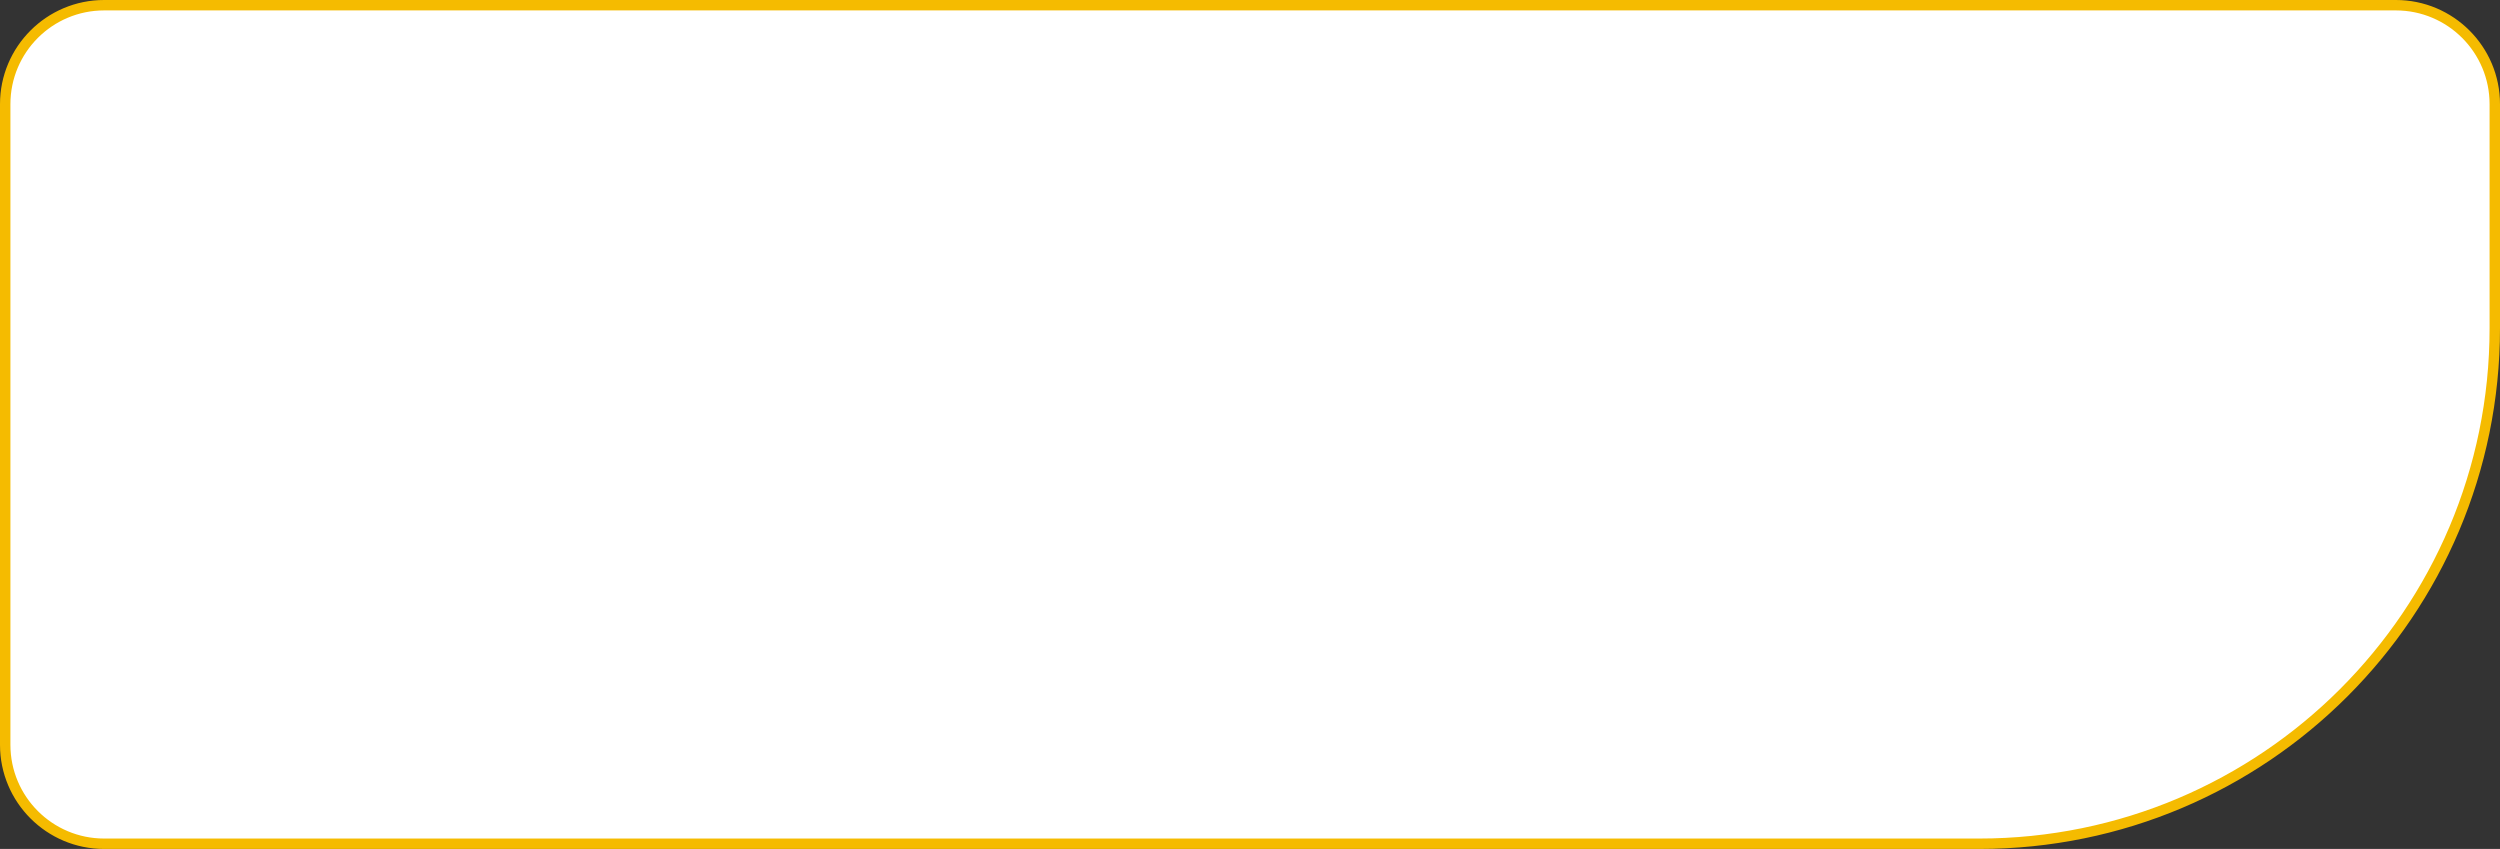 <?xml version="1.0" encoding="UTF-8"?> <svg xmlns="http://www.w3.org/2000/svg" width="480" height="163" viewBox="0 0 480 163" fill="none"><rect x="0" y="0" width="480" height="163" fill="#333333" stroke="none"/><path d="M20 1H460C470.493 1 479 9.507 479 20V63C479 117.676 434.676 162 380 162H20C9.507 162 1 153.493 1 143V20C1 9.507 9.507 1 20 1Z" fill="white"></path><path d="M20 1H460C470.493 1 479 9.507 479 20V63C479 117.676 434.676 162 380 162H20C9.507 162 1 153.493 1 143V20C1 9.507 9.507 1 20 1Z" stroke="#F5BB00" stroke-width="2"></path><path d="M34.437 40H33.268V31.031H30.123V30.006H37.567V31.031H34.437V40ZM41.71 32.385C42.603 32.385 43.266 32.585 43.699 32.986C44.132 33.387 44.349 34.028 44.349 34.907V40H43.522L43.303 38.893H43.248C43.038 39.166 42.82 39.396 42.592 39.583C42.364 39.765 42.1 39.904 41.799 40C41.503 40.091 41.138 40.137 40.705 40.137C40.249 40.137 39.844 40.057 39.488 39.898C39.137 39.738 38.859 39.496 38.654 39.173C38.454 38.849 38.353 38.439 38.353 37.942C38.353 37.195 38.65 36.621 39.242 36.22C39.835 35.819 40.737 35.6 41.949 35.563L43.241 35.509V35.051C43.241 34.404 43.102 33.95 42.824 33.69C42.546 33.431 42.154 33.301 41.648 33.301C41.257 33.301 40.883 33.358 40.527 33.472C40.172 33.586 39.835 33.72 39.516 33.875L39.167 33.014C39.504 32.84 39.892 32.692 40.329 32.569C40.767 32.446 41.227 32.385 41.71 32.385ZM43.227 36.309L42.086 36.356C41.152 36.393 40.493 36.546 40.11 36.815C39.727 37.083 39.536 37.464 39.536 37.956C39.536 38.384 39.666 38.701 39.926 38.906C40.185 39.111 40.53 39.214 40.958 39.214C41.623 39.214 42.168 39.029 42.592 38.66C43.016 38.291 43.227 37.737 43.227 36.999V36.309ZM51.055 32.508H52.306L49.072 36.124L52.565 40H51.232L47.828 36.199V40H46.687V32.508H47.828V36.145L51.055 32.508ZM54.999 32.508V37.218C54.999 37.309 54.997 37.427 54.992 37.573C54.988 37.715 54.981 37.867 54.972 38.031C54.963 38.191 54.953 38.346 54.944 38.496C54.94 38.642 54.933 38.763 54.924 38.858L59.012 32.508H60.406V40H59.347V35.406C59.347 35.26 59.349 35.074 59.353 34.846C59.358 34.618 59.365 34.395 59.374 34.176C59.383 33.953 59.39 33.779 59.395 33.656L55.32 40H53.919V32.508H54.999ZM65.704 32.371C66.342 32.371 66.889 32.512 67.345 32.795C67.8 33.078 68.149 33.474 68.391 33.984C68.632 34.49 68.753 35.083 68.753 35.762V36.466H63.578C63.592 37.345 63.81 38.015 64.234 38.476C64.658 38.936 65.255 39.166 66.025 39.166C66.499 39.166 66.919 39.123 67.283 39.036C67.648 38.95 68.026 38.822 68.418 38.653V39.651C68.04 39.82 67.664 39.943 67.29 40.02C66.921 40.098 66.483 40.137 65.978 40.137C65.257 40.137 64.629 39.991 64.091 39.699C63.558 39.403 63.143 38.97 62.847 38.4C62.55 37.831 62.402 37.133 62.402 36.309C62.402 35.502 62.537 34.805 62.806 34.217C63.079 33.624 63.462 33.169 63.954 32.85C64.451 32.531 65.034 32.371 65.704 32.371ZM65.69 33.301C65.084 33.301 64.601 33.499 64.241 33.895C63.881 34.292 63.667 34.846 63.599 35.557H67.564C67.559 35.11 67.488 34.718 67.352 34.381C67.219 34.039 67.017 33.775 66.743 33.588C66.47 33.397 66.119 33.301 65.69 33.301ZM75.309 32.508V35.201C75.309 35.671 75.436 36.017 75.691 36.24C75.951 36.464 76.327 36.575 76.819 36.575C77.293 36.575 77.724 36.502 78.111 36.356C78.499 36.211 78.891 36.012 79.287 35.762V32.508H80.422V40H79.287V36.644C78.868 36.912 78.455 37.124 78.05 37.279C77.644 37.434 77.159 37.512 76.594 37.512C75.824 37.512 75.227 37.311 74.803 36.91C74.383 36.509 74.174 35.967 74.174 35.283V32.508H75.309ZM85.706 32.371C86.344 32.371 86.891 32.512 87.347 32.795C87.802 33.078 88.151 33.474 88.393 33.984C88.634 34.49 88.755 35.083 88.755 35.762V36.466H83.58C83.594 37.345 83.812 38.015 84.236 38.476C84.66 38.936 85.257 39.166 86.027 39.166C86.501 39.166 86.921 39.123 87.285 39.036C87.65 38.95 88.028 38.822 88.42 38.653V39.651C88.042 39.82 87.666 39.943 87.292 40.02C86.923 40.098 86.485 40.137 85.98 40.137C85.259 40.137 84.63 39.991 84.093 39.699C83.56 39.403 83.145 38.97 82.849 38.4C82.552 37.831 82.404 37.133 82.404 36.309C82.404 35.502 82.539 34.805 82.808 34.217C83.081 33.624 83.464 33.169 83.956 32.85C84.453 32.531 85.036 32.371 85.706 32.371ZM85.692 33.301C85.086 33.301 84.603 33.499 84.243 33.895C83.883 34.292 83.669 34.846 83.601 35.557H87.565C87.561 35.11 87.49 34.718 87.353 34.381C87.221 34.039 87.019 33.775 86.745 33.588C86.472 33.397 86.121 33.301 85.692 33.301ZM92.467 36.165L89.876 32.508H91.175L93.15 35.393L95.119 32.508H96.404L93.814 36.165L96.548 40H95.249L93.15 36.944L91.038 40H89.753L92.467 36.165ZM103.63 40H102.475V33.458H100.198C100.107 34.638 99.991 35.65 99.85 36.493C99.713 37.332 99.54 38.018 99.33 38.551C99.125 39.079 98.874 39.469 98.578 39.72C98.287 39.966 97.938 40.089 97.532 40.089C97.409 40.089 97.293 40.082 97.184 40.068C97.074 40.055 96.981 40.032 96.903 40V39.139C96.963 39.157 97.024 39.171 97.088 39.18C97.156 39.189 97.227 39.193 97.3 39.193C97.505 39.193 97.692 39.109 97.86 38.94C98.034 38.767 98.189 38.508 98.325 38.161C98.466 37.815 98.592 37.377 98.701 36.849C98.811 36.315 98.906 35.689 98.988 34.969C99.075 34.244 99.15 33.424 99.214 32.508H103.63V40ZM106.022 40V32.508H107.164V35.598H109.215C109.853 35.598 110.377 35.677 110.787 35.837C111.202 35.996 111.509 36.233 111.71 36.548C111.91 36.862 112.011 37.252 112.011 37.717C112.011 38.182 111.91 38.585 111.71 38.927C111.514 39.269 111.204 39.533 110.78 39.72C110.361 39.907 109.814 40 109.14 40H106.022ZM107.164 39.077H109.03C109.595 39.077 110.047 38.977 110.384 38.776C110.721 38.576 110.89 38.241 110.89 37.772C110.89 37.311 110.732 36.992 110.418 36.815C110.104 36.632 109.652 36.541 109.064 36.541H107.164V39.077ZM113.248 40V32.508H114.383V40H113.248ZM128.328 32.508V40H127.303V35.119C127.303 34.919 127.307 34.716 127.316 34.511C127.33 34.301 127.346 34.092 127.364 33.882H127.323L124.835 40H123.871L121.444 33.882H121.403C121.417 34.092 121.426 34.301 121.431 34.511C121.44 34.716 121.444 34.932 121.444 35.16V40H120.412V32.508H121.937L124.356 38.633L126.811 32.508H128.328ZM137.146 36.24C137.146 36.855 137.067 37.405 136.907 37.888C136.748 38.371 136.518 38.779 136.217 39.111C135.916 39.444 135.551 39.699 135.123 39.877C134.699 40.05 134.218 40.137 133.681 40.137C133.179 40.137 132.719 40.05 132.3 39.877C131.885 39.699 131.525 39.444 131.22 39.111C130.919 38.779 130.684 38.371 130.516 37.888C130.352 37.405 130.27 36.855 130.27 36.24C130.27 35.42 130.409 34.723 130.687 34.148C130.965 33.57 131.361 33.13 131.876 32.829C132.396 32.524 133.013 32.371 133.729 32.371C134.412 32.371 135.009 32.524 135.52 32.829C136.035 33.134 136.433 33.577 136.716 34.155C137.003 34.73 137.146 35.425 137.146 36.24ZM131.445 36.24C131.445 36.842 131.525 37.364 131.685 37.806C131.844 38.248 132.09 38.59 132.423 38.831C132.756 39.073 133.184 39.193 133.708 39.193C134.228 39.193 134.654 39.073 134.986 38.831C135.324 38.59 135.572 38.248 135.731 37.806C135.891 37.364 135.971 36.842 135.971 36.24C135.971 35.643 135.891 35.128 135.731 34.695C135.572 34.258 135.326 33.921 134.993 33.684C134.66 33.447 134.23 33.328 133.701 33.328C132.922 33.328 132.35 33.586 131.985 34.101C131.625 34.616 131.445 35.329 131.445 36.24ZM147.886 32.508L144.769 36.151L148.152 40H146.854L143.572 36.199V40H142.513V36.199L139.238 40H137.939L141.323 36.151L138.199 32.508H139.45L142.513 36.145V32.508H143.572V36.145L146.648 32.508H147.886ZM150.545 32.508V35.652H154.722V32.508H155.856V40H154.722V36.616H150.545V40H149.403V32.508H150.545ZM164.723 36.24C164.723 36.855 164.643 37.405 164.483 37.888C164.324 38.371 164.094 38.779 163.793 39.111C163.492 39.444 163.128 39.699 162.699 39.877C162.275 40.05 161.795 40.137 161.257 40.137C160.756 40.137 160.295 40.05 159.876 39.877C159.461 39.699 159.101 39.444 158.796 39.111C158.495 38.779 158.26 38.371 158.092 37.888C157.928 37.405 157.846 36.855 157.846 36.24C157.846 35.42 157.985 34.723 158.263 34.148C158.541 33.57 158.937 33.13 159.452 32.829C159.972 32.524 160.589 32.371 161.305 32.371C161.988 32.371 162.585 32.524 163.096 32.829C163.611 33.134 164.009 33.577 164.292 34.155C164.579 34.73 164.723 35.425 164.723 36.24ZM159.021 36.24C159.021 36.842 159.101 37.364 159.261 37.806C159.42 38.248 159.666 38.59 159.999 38.831C160.332 39.073 160.76 39.193 161.284 39.193C161.804 39.193 162.23 39.073 162.562 38.831C162.9 38.59 163.148 38.248 163.308 37.806C163.467 37.364 163.547 36.842 163.547 36.24C163.547 35.643 163.467 35.128 163.308 34.695C163.148 34.258 162.902 33.921 162.569 33.684C162.237 33.447 161.806 33.328 161.277 33.328C160.498 33.328 159.926 33.586 159.562 34.101C159.201 34.616 159.021 35.329 159.021 36.24ZM175.428 33.472H172.96V40H171.839V33.472H169.405V32.508H175.428V33.472ZM179.714 32.385C180.607 32.385 181.27 32.585 181.703 32.986C182.136 33.387 182.353 34.028 182.353 34.907V40H181.525L181.307 38.893H181.252C181.042 39.166 180.824 39.396 180.596 39.583C180.368 39.765 180.104 39.904 179.803 40C179.507 40.091 179.142 40.137 178.709 40.137C178.253 40.137 177.848 40.057 177.492 39.898C177.141 39.738 176.863 39.496 176.658 39.173C176.458 38.849 176.357 38.439 176.357 37.942C176.357 37.195 176.654 36.621 177.246 36.22C177.839 35.819 178.741 35.6 179.953 35.563L181.245 35.509V35.051C181.245 34.404 181.106 33.95 180.828 33.69C180.55 33.431 180.158 33.301 179.652 33.301C179.26 33.301 178.887 33.358 178.531 33.472C178.176 33.586 177.839 33.72 177.52 33.875L177.171 33.014C177.508 32.84 177.896 32.692 178.333 32.569C178.771 32.446 179.231 32.385 179.714 32.385ZM181.231 36.309L180.09 36.356C179.156 36.393 178.497 36.546 178.114 36.815C177.731 37.083 177.54 37.464 177.54 37.956C177.54 38.384 177.67 38.701 177.93 38.906C178.189 39.111 178.534 39.214 178.962 39.214C179.627 39.214 180.172 39.029 180.596 38.66C181.02 38.291 181.231 37.737 181.231 36.999V36.309ZM189.059 32.508H190.31L187.076 36.124L190.569 40H189.236L185.832 36.199V40H184.69V32.508H185.832V36.145L189.059 32.508ZM200.7 32.508L197.583 36.151L200.967 40H199.668L196.387 36.199V40H195.327V36.199L192.053 40H190.754L194.138 36.151L191.014 32.508H192.265L195.327 36.145V32.508H196.387V36.145L199.463 32.508H200.7ZM205.103 32.371C205.741 32.371 206.287 32.512 206.743 32.795C207.199 33.078 207.548 33.474 207.789 33.984C208.031 34.49 208.151 35.083 208.151 35.762V36.466H202.977C202.99 37.345 203.209 38.015 203.633 38.476C204.057 38.936 204.654 39.166 205.424 39.166C205.898 39.166 206.317 39.123 206.682 39.036C207.046 38.95 207.424 38.822 207.816 38.653V39.651C207.438 39.82 207.062 39.943 206.688 40.02C206.319 40.098 205.882 40.137 205.376 40.137C204.656 40.137 204.027 39.991 203.489 39.699C202.956 39.403 202.541 38.97 202.245 38.4C201.949 37.831 201.801 37.133 201.801 36.309C201.801 35.502 201.935 34.805 202.204 34.217C202.478 33.624 202.86 33.169 203.353 32.85C203.849 32.531 204.433 32.371 205.103 32.371ZM205.089 33.301C204.483 33.301 204 33.499 203.64 33.895C203.28 34.292 203.065 34.846 202.997 35.557H206.962C206.957 35.11 206.887 34.718 206.75 34.381C206.618 34.039 206.415 33.775 206.142 33.588C205.868 33.397 205.517 33.301 205.089 33.301ZM215.644 32.371C216.204 32.371 216.689 32.449 217.1 32.603C217.51 32.754 217.826 32.975 218.05 33.267C218.273 33.558 218.385 33.914 218.385 34.333C218.385 34.784 218.262 35.144 218.016 35.413C217.77 35.682 217.43 35.876 216.997 35.994V36.049C217.302 36.131 217.578 36.249 217.824 36.404C218.075 36.555 218.273 36.755 218.419 37.006C218.569 37.252 218.645 37.56 218.645 37.929C218.645 38.348 218.531 38.726 218.303 39.063C218.075 39.396 217.729 39.658 217.264 39.85C216.799 40.041 216.211 40.137 215.5 40.137C215.149 40.137 214.816 40.116 214.502 40.075C214.188 40.039 213.903 39.984 213.647 39.911C213.392 39.838 213.169 39.752 212.978 39.651V38.619C213.297 38.774 213.67 38.911 214.099 39.029C214.527 39.148 214.99 39.207 215.486 39.207C215.869 39.207 216.213 39.164 216.519 39.077C216.824 38.986 217.065 38.842 217.243 38.647C217.425 38.446 217.517 38.184 217.517 37.86C217.517 37.564 217.437 37.32 217.277 37.129C217.118 36.933 216.879 36.789 216.56 36.698C216.245 36.602 215.846 36.555 215.363 36.555H214.358V35.625H215.186C215.828 35.625 216.341 35.534 216.724 35.352C217.106 35.169 217.298 34.862 217.298 34.429C217.298 34.055 217.15 33.777 216.854 33.595C216.557 33.408 216.133 33.315 215.582 33.315C215.172 33.315 214.81 33.358 214.495 33.444C214.181 33.526 213.841 33.645 213.477 33.8L213.073 32.891C213.465 32.717 213.875 32.588 214.304 32.501C214.732 32.414 215.179 32.371 215.644 32.371ZM223.286 32.385C224.179 32.385 224.842 32.585 225.275 32.986C225.708 33.387 225.925 34.028 225.925 34.907V40H225.098L224.879 38.893H224.824C224.615 39.166 224.396 39.396 224.168 39.583C223.94 39.765 223.676 39.904 223.375 40C223.079 40.091 222.714 40.137 222.281 40.137C221.826 40.137 221.42 40.057 221.064 39.898C220.714 39.738 220.436 39.496 220.23 39.173C220.03 38.849 219.93 38.439 219.93 37.942C219.93 37.195 220.226 36.621 220.818 36.22C221.411 35.819 222.313 35.6 223.525 35.563L224.817 35.509V35.051C224.817 34.404 224.678 33.95 224.4 33.69C224.122 33.431 223.73 33.301 223.225 33.301C222.833 33.301 222.459 33.358 222.104 33.472C221.748 33.586 221.411 33.72 221.092 33.875L220.743 33.014C221.08 32.84 221.468 32.692 221.905 32.569C222.343 32.446 222.803 32.385 223.286 32.385ZM224.804 36.309L223.662 36.356C222.728 36.393 222.069 36.546 221.687 36.815C221.304 37.083 221.112 37.464 221.112 37.956C221.112 38.384 221.242 38.701 221.502 38.906C221.762 39.111 222.106 39.214 222.534 39.214C223.2 39.214 223.744 39.029 224.168 38.66C224.592 38.291 224.804 37.737 224.804 36.999V36.309ZM232.631 32.508H233.882L230.648 36.124L234.142 40H232.809L229.404 36.199V40H228.263V32.508H229.404V36.145L232.631 32.508ZM238.298 32.385C239.191 32.385 239.854 32.585 240.287 32.986C240.72 33.387 240.937 34.028 240.937 34.907V40H240.109L239.891 38.893H239.836C239.626 39.166 239.408 39.396 239.18 39.583C238.952 39.765 238.688 39.904 238.387 40C238.09 40.091 237.726 40.137 237.293 40.137C236.837 40.137 236.432 40.057 236.076 39.898C235.725 39.738 235.447 39.496 235.242 39.173C235.042 38.849 234.941 38.439 234.941 37.942C234.941 37.195 235.238 36.621 235.83 36.22C236.423 35.819 237.325 35.6 238.537 35.563L239.829 35.509V35.051C239.829 34.404 239.69 33.95 239.412 33.69C239.134 33.431 238.742 33.301 238.236 33.301C237.844 33.301 237.471 33.358 237.115 33.472C236.76 33.586 236.423 33.72 236.104 33.875L235.755 33.014C236.092 32.84 236.479 32.692 236.917 32.569C237.354 32.446 237.815 32.385 238.298 32.385ZM239.815 36.309L238.674 36.356C237.74 36.393 237.081 36.546 236.698 36.815C236.315 37.083 236.124 37.464 236.124 37.956C236.124 38.384 236.254 38.701 236.514 38.906C236.773 39.111 237.118 39.214 237.546 39.214C238.211 39.214 238.756 39.029 239.18 38.66C239.604 38.291 239.815 37.737 239.815 36.999V36.309ZM245.202 32.371C245.763 32.371 246.248 32.449 246.658 32.603C247.068 32.754 247.385 32.975 247.608 33.267C247.832 33.558 247.943 33.914 247.943 34.333C247.943 34.784 247.82 35.144 247.574 35.413C247.328 35.682 246.989 35.876 246.556 35.994V36.049C246.861 36.131 247.137 36.249 247.383 36.404C247.633 36.555 247.832 36.755 247.978 37.006C248.128 37.252 248.203 37.56 248.203 37.929C248.203 38.348 248.089 38.726 247.861 39.063C247.633 39.396 247.287 39.658 246.822 39.85C246.357 40.041 245.77 40.137 245.059 40.137C244.708 40.137 244.375 40.116 244.061 40.075C243.746 40.039 243.461 39.984 243.206 39.911C242.951 39.838 242.728 39.752 242.536 39.651V38.619C242.855 38.774 243.229 38.911 243.657 39.029C244.086 39.148 244.548 39.207 245.045 39.207C245.428 39.207 245.772 39.164 246.077 39.077C246.382 38.986 246.624 38.842 246.802 38.647C246.984 38.446 247.075 38.184 247.075 37.86C247.075 37.564 246.995 37.32 246.836 37.129C246.676 36.933 246.437 36.789 246.118 36.698C245.804 36.602 245.405 36.555 244.922 36.555H243.917V35.625H244.744C245.387 35.625 245.899 35.534 246.282 35.352C246.665 35.169 246.856 34.862 246.856 34.429C246.856 34.055 246.708 33.777 246.412 33.595C246.116 33.408 245.692 33.315 245.141 33.315C244.73 33.315 244.368 33.358 244.054 33.444C243.739 33.526 243.4 33.645 243.035 33.8L242.632 32.891C243.024 32.717 243.434 32.588 243.862 32.501C244.291 32.414 244.737 32.371 245.202 32.371ZM252.845 32.385C253.738 32.385 254.401 32.585 254.834 32.986C255.267 33.387 255.483 34.028 255.483 34.907V40H254.656L254.438 38.893H254.383C254.173 39.166 253.954 39.396 253.727 39.583C253.499 39.765 253.234 39.904 252.934 40C252.637 40.091 252.273 40.137 251.84 40.137C251.384 40.137 250.979 40.057 250.623 39.898C250.272 39.738 249.994 39.496 249.789 39.173C249.589 38.849 249.488 38.439 249.488 37.942C249.488 37.195 249.785 36.621 250.377 36.22C250.969 35.819 251.872 35.6 253.084 35.563L254.376 35.509V35.051C254.376 34.404 254.237 33.95 253.959 33.69C253.681 33.431 253.289 33.301 252.783 33.301C252.391 33.301 252.018 33.358 251.662 33.472C251.307 33.586 250.969 33.72 250.65 33.875L250.302 33.014C250.639 32.84 251.026 32.692 251.464 32.569C251.901 32.446 252.362 32.385 252.845 32.385ZM254.362 36.309L253.221 36.356C252.286 36.393 251.628 36.546 251.245 36.815C250.862 37.083 250.671 37.464 250.671 37.956C250.671 38.384 250.801 38.701 251.061 38.906C251.32 39.111 251.664 39.214 252.093 39.214C252.758 39.214 253.303 39.029 253.727 38.66C254.15 38.291 254.362 37.737 254.362 36.999V36.309ZM262.928 33.472H260.46V40H259.339V33.472H256.905V32.508H262.928V33.472ZM265.553 35.598H267.85C268.488 35.598 269.019 35.677 269.442 35.837C269.866 35.996 270.183 36.233 270.393 36.548C270.607 36.862 270.714 37.252 270.714 37.717C270.714 38.182 270.609 38.585 270.399 38.927C270.194 39.269 269.875 39.533 269.442 39.72C269.014 39.907 268.46 40 267.781 40H264.411V32.508H265.553V35.598ZM269.572 37.772C269.572 37.311 269.408 36.992 269.08 36.815C268.757 36.632 268.303 36.541 267.72 36.541H265.553V39.077H267.727C268.273 39.077 268.718 38.977 269.06 38.776C269.401 38.571 269.572 38.236 269.572 37.772ZM282.766 36.24C282.766 36.855 282.686 37.405 282.526 37.888C282.367 38.371 282.137 38.779 281.836 39.111C281.535 39.444 281.171 39.699 280.742 39.877C280.318 40.05 279.838 40.137 279.3 40.137C278.799 40.137 278.338 40.05 277.919 39.877C277.504 39.699 277.144 39.444 276.839 39.111C276.538 38.779 276.303 38.371 276.135 37.888C275.971 37.405 275.889 36.855 275.889 36.24C275.889 35.42 276.028 34.723 276.306 34.148C276.584 33.57 276.98 33.13 277.495 32.829C278.015 32.524 278.632 32.371 279.348 32.371C280.031 32.371 280.628 32.524 281.139 32.829C281.654 33.134 282.052 33.577 282.335 34.155C282.622 34.73 282.766 35.425 282.766 36.24ZM277.064 36.24C277.064 36.842 277.144 37.364 277.304 37.806C277.463 38.248 277.709 38.59 278.042 38.831C278.375 39.073 278.803 39.193 279.327 39.193C279.847 39.193 280.273 39.073 280.605 38.831C280.943 38.59 281.191 38.248 281.351 37.806C281.51 37.364 281.59 36.842 281.59 36.24C281.59 35.643 281.51 35.128 281.351 34.695C281.191 34.258 280.945 33.921 280.612 33.684C280.28 33.447 279.849 33.328 279.32 33.328C278.541 33.328 277.969 33.586 277.604 34.101C277.244 34.616 277.064 35.329 277.064 36.24ZM289.834 33.472H287.366V40H286.245V33.472H283.812V32.508H289.834V33.472ZM296.807 32.508V39.036H297.88V42.591H296.779V40H291.475V42.591H290.388V39.036H290.976C291.404 38.444 291.759 37.794 292.042 37.088C292.325 36.382 292.539 35.641 292.685 34.866C292.83 34.087 292.908 33.301 292.917 32.508H296.807ZM295.706 33.41H293.929C293.888 34.075 293.79 34.752 293.635 35.44C293.484 36.129 293.284 36.785 293.033 37.409C292.783 38.029 292.491 38.571 292.158 39.036H295.706V33.41ZM302.255 32.371C302.893 32.371 303.44 32.512 303.896 32.795C304.351 33.078 304.7 33.474 304.941 33.984C305.183 34.49 305.304 35.083 305.304 35.762V36.466H300.129C300.143 37.345 300.361 38.015 300.785 38.476C301.209 38.936 301.806 39.166 302.576 39.166C303.05 39.166 303.469 39.123 303.834 39.036C304.199 38.95 304.577 38.822 304.969 38.653V39.651C304.59 39.82 304.215 39.943 303.841 40.02C303.472 40.098 303.034 40.137 302.528 40.137C301.808 40.137 301.179 39.991 300.642 39.699C300.108 39.403 299.694 38.97 299.397 38.4C299.101 37.831 298.953 37.133 298.953 36.309C298.953 35.502 299.088 34.805 299.356 34.217C299.63 33.624 300.013 33.169 300.505 32.85C301.002 32.531 301.585 32.371 302.255 32.371ZM302.241 33.301C301.635 33.301 301.152 33.499 300.792 33.895C300.432 34.292 300.218 34.846 300.149 35.557H304.114C304.11 35.11 304.039 34.718 303.902 34.381C303.77 34.039 303.567 33.775 303.294 33.588C303.021 33.397 302.67 33.301 302.241 33.301ZM312.851 40H311.695V33.458H309.419C309.328 34.638 309.212 35.65 309.07 36.493C308.934 37.332 308.76 38.018 308.551 38.551C308.346 39.079 308.095 39.469 307.799 39.72C307.507 39.966 307.159 40.089 306.753 40.089C306.63 40.089 306.514 40.082 306.404 40.068C306.295 40.055 306.201 40.032 306.124 40V39.139C306.183 39.157 306.245 39.171 306.309 39.18C306.377 39.189 306.448 39.193 306.521 39.193C306.726 39.193 306.912 39.109 307.081 38.94C307.254 38.767 307.409 38.508 307.546 38.161C307.687 37.815 307.812 37.377 307.922 36.849C308.031 36.315 308.127 35.689 308.209 34.969C308.296 34.244 308.371 33.424 308.435 32.508H312.851V40ZM316.385 35.598H318.682C319.32 35.598 319.851 35.677 320.274 35.837C320.698 35.996 321.015 36.233 321.225 36.548C321.439 36.862 321.546 37.252 321.546 37.717C321.546 38.182 321.441 38.585 321.231 38.927C321.026 39.269 320.707 39.533 320.274 39.72C319.846 39.907 319.292 40 318.613 40H315.243V32.508H316.385V35.598ZM320.404 37.772C320.404 37.311 320.24 36.992 319.912 36.815C319.589 36.632 319.135 36.541 318.552 36.541H316.385V39.077H318.559C319.105 39.077 319.55 38.977 319.892 38.776C320.233 38.571 320.404 38.236 320.404 37.772ZM324.643 32.508V35.652H328.819V32.508H329.954V40H328.819V36.616H324.643V40H323.501V32.508H324.643ZM338.82 36.24C338.82 36.855 338.741 37.405 338.581 37.888C338.422 38.371 338.191 38.779 337.891 39.111C337.59 39.444 337.225 39.699 336.797 39.877C336.373 40.05 335.892 40.137 335.354 40.137C334.853 40.137 334.393 40.05 333.974 39.877C333.559 39.699 333.199 39.444 332.894 39.111C332.593 38.779 332.358 38.371 332.189 37.888C332.025 37.405 331.943 36.855 331.943 36.24C331.943 35.42 332.082 34.723 332.36 34.148C332.638 33.57 333.035 33.13 333.55 32.829C334.069 32.524 334.687 32.371 335.402 32.371C336.086 32.371 336.683 32.524 337.193 32.829C337.708 33.134 338.107 33.577 338.39 34.155C338.677 34.73 338.82 35.425 338.82 36.24ZM333.119 36.24C333.119 36.842 333.199 37.364 333.358 37.806C333.518 38.248 333.764 38.59 334.097 38.831C334.429 39.073 334.858 39.193 335.382 39.193C335.901 39.193 336.327 39.073 336.66 38.831C336.997 38.59 337.246 38.248 337.405 37.806C337.565 37.364 337.645 36.842 337.645 36.24C337.645 35.643 337.565 35.128 337.405 34.695C337.246 34.258 337 33.921 336.667 33.684C336.334 33.447 335.904 33.328 335.375 33.328C334.596 33.328 334.024 33.586 333.659 34.101C333.299 34.616 333.119 35.329 333.119 36.24ZM32.338 51.508V54.652H36.515V51.508H37.649V59H36.515V55.616H32.338V59H31.196V51.508H32.338ZM42.858 51.385C43.752 51.385 44.415 51.585 44.848 51.986C45.281 52.387 45.497 53.028 45.497 53.907V59H44.67L44.451 57.893H44.397C44.187 58.166 43.968 58.396 43.74 58.583C43.512 58.765 43.248 58.904 42.947 59C42.651 59.091 42.286 59.137 41.853 59.137C41.398 59.137 40.992 59.057 40.637 58.898C40.286 58.738 40.008 58.496 39.803 58.173C39.602 57.849 39.502 57.439 39.502 56.942C39.502 56.195 39.798 55.621 40.391 55.22C40.983 54.819 41.885 54.6 43.098 54.563L44.39 54.509V54.051C44.39 53.404 44.251 52.95 43.973 52.69C43.695 52.431 43.303 52.301 42.797 52.301C42.405 52.301 42.031 52.358 41.676 52.472C41.32 52.586 40.983 52.72 40.664 52.875L40.315 52.014C40.653 51.84 41.04 51.692 41.477 51.569C41.915 51.446 42.375 51.385 42.858 51.385ZM44.376 55.309L43.234 55.356C42.3 55.393 41.642 55.546 41.259 55.815C40.876 56.083 40.685 56.464 40.685 56.956C40.685 57.384 40.815 57.701 41.074 57.906C41.334 58.111 41.678 58.214 42.106 58.214C42.772 58.214 43.316 58.029 43.74 57.66C44.164 57.291 44.376 56.737 44.376 55.999V55.309ZM54.473 59.137C53.798 59.137 53.203 58.998 52.688 58.72C52.173 58.442 51.773 58.018 51.485 57.448C51.198 56.879 51.055 56.161 51.055 55.295C51.055 54.388 51.205 53.648 51.506 53.073C51.811 52.495 52.23 52.066 52.764 51.788C53.297 51.51 53.903 51.371 54.582 51.371C54.956 51.371 55.316 51.41 55.662 51.487C56.013 51.56 56.3 51.654 56.523 51.768L56.182 52.718C55.954 52.627 55.69 52.545 55.389 52.472C55.092 52.399 54.815 52.362 54.555 52.362C54.035 52.362 53.602 52.474 53.256 52.697C52.914 52.921 52.657 53.249 52.483 53.682C52.315 54.115 52.23 54.648 52.23 55.281C52.23 55.887 52.312 56.405 52.477 56.833C52.645 57.261 52.894 57.59 53.222 57.817C53.554 58.041 53.969 58.152 54.466 58.152C54.862 58.152 55.22 58.111 55.539 58.029C55.858 57.943 56.148 57.842 56.407 57.728V58.74C56.157 58.868 55.876 58.966 55.566 59.034C55.261 59.102 54.897 59.137 54.473 59.137ZM60.987 51.385C61.88 51.385 62.544 51.585 62.977 51.986C63.41 52.387 63.626 53.028 63.626 53.907V59H62.799L62.58 57.893H62.525C62.316 58.166 62.097 58.396 61.869 58.583C61.641 58.765 61.377 58.904 61.076 59C60.78 59.091 60.415 59.137 59.982 59.137C59.527 59.137 59.121 59.057 58.766 58.898C58.415 58.738 58.137 58.496 57.932 58.173C57.731 57.849 57.631 57.439 57.631 56.942C57.631 56.195 57.927 55.621 58.52 55.22C59.112 54.819 60.014 54.6 61.227 54.563L62.519 54.509V54.051C62.519 53.404 62.38 52.95 62.102 52.69C61.824 52.431 61.432 52.301 60.926 52.301C60.534 52.301 60.16 52.358 59.805 52.472C59.449 52.586 59.112 52.72 58.793 52.875L58.444 52.014C58.782 51.84 59.169 51.692 59.606 51.569C60.044 51.446 60.504 51.385 60.987 51.385ZM62.505 55.309L61.363 55.356C60.429 55.393 59.77 55.546 59.388 55.815C59.005 56.083 58.813 56.464 58.813 56.956C58.813 57.384 58.943 57.701 59.203 57.906C59.463 58.111 59.807 58.214 60.235 58.214C60.901 58.214 61.445 58.029 61.869 57.66C62.293 57.291 62.505 56.737 62.505 55.999V55.309ZM67.044 51.508V56.218C67.044 56.309 67.042 56.427 67.037 56.573C67.033 56.715 67.026 56.867 67.017 57.031C67.007 57.191 66.998 57.346 66.989 57.496C66.985 57.642 66.978 57.763 66.969 57.858L71.057 51.508H72.451V59H71.392V54.406C71.392 54.26 71.394 54.074 71.398 53.846C71.403 53.618 71.41 53.395 71.419 53.176C71.428 52.953 71.435 52.779 71.439 52.656L67.365 59H65.964V51.508H67.044ZM71.891 48.425C71.85 48.885 71.733 49.27 71.542 49.58C71.355 49.89 71.079 50.125 70.715 50.284C70.35 50.439 69.883 50.517 69.314 50.517C68.726 50.517 68.252 50.441 67.892 50.291C67.536 50.136 67.272 49.904 67.099 49.594C66.93 49.284 66.83 48.894 66.798 48.425H67.864C67.914 48.926 68.049 49.268 68.268 49.45C68.486 49.633 68.842 49.724 69.334 49.724C69.772 49.724 70.116 49.628 70.366 49.437C70.617 49.245 70.767 48.908 70.817 48.425H71.891ZM79.971 52.472H77.503V59H76.382V52.472H73.948V51.508H79.971V52.472ZM84.339 51.371C84.977 51.371 85.524 51.512 85.98 51.795C86.435 52.078 86.784 52.474 87.025 52.984C87.267 53.49 87.388 54.083 87.388 54.762V55.466H82.213C82.227 56.345 82.445 57.015 82.869 57.476C83.293 57.936 83.89 58.166 84.66 58.166C85.134 58.166 85.553 58.123 85.918 58.036C86.283 57.95 86.661 57.822 87.053 57.653V58.651C86.674 58.82 86.299 58.943 85.925 59.02C85.556 59.098 85.118 59.137 84.612 59.137C83.892 59.137 83.263 58.991 82.726 58.699C82.192 58.403 81.778 57.97 81.481 57.4C81.185 56.831 81.037 56.133 81.037 55.309C81.037 54.502 81.171 53.805 81.44 53.217C81.714 52.624 82.097 52.169 82.589 51.85C83.086 51.531 83.669 51.371 84.339 51.371ZM84.325 52.301C83.719 52.301 83.236 52.499 82.876 52.895C82.516 53.292 82.302 53.846 82.233 54.557H86.198C86.194 54.11 86.123 53.718 85.986 53.381C85.854 53.039 85.651 52.775 85.378 52.588C85.105 52.397 84.754 52.301 84.325 52.301ZM97.519 59L94.162 50.154H94.107C94.126 50.341 94.142 50.569 94.155 50.838C94.169 51.107 94.18 51.401 94.189 51.72C94.199 52.034 94.203 52.355 94.203 52.684V59H93.123V49.006H94.846L98.011 57.318H98.059L101.271 49.006H102.98V59H101.832V52.602C101.832 52.305 101.837 52.009 101.846 51.713C101.855 51.412 101.866 51.13 101.88 50.865C101.894 50.596 101.907 50.364 101.921 50.168H101.866L98.469 59H97.519ZM114.383 53.989C114.383 54.759 114.285 55.461 114.089 56.095C113.893 56.724 113.601 57.266 113.214 57.722C112.831 58.173 112.355 58.522 111.785 58.768C111.215 59.014 110.555 59.137 109.803 59.137C109.028 59.137 108.351 59.014 107.772 58.768C107.198 58.522 106.72 58.171 106.337 57.715C105.959 57.259 105.674 56.715 105.482 56.081C105.296 55.448 105.202 54.746 105.202 53.976C105.202 52.955 105.371 52.059 105.708 51.289C106.045 50.519 106.556 49.92 107.239 49.491C107.927 49.063 108.789 48.849 109.823 48.849C110.812 48.849 111.644 49.06 112.318 49.484C112.997 49.908 113.51 50.505 113.856 51.275C114.207 52.041 114.383 52.946 114.383 53.989ZM106.426 53.989C106.426 54.837 106.547 55.571 106.788 56.19C107.03 56.81 107.399 57.289 107.896 57.626C108.397 57.963 109.033 58.132 109.803 58.132C110.577 58.132 111.211 57.963 111.703 57.626C112.2 57.289 112.567 56.81 112.804 56.19C113.041 55.571 113.159 54.837 113.159 53.989C113.159 52.7 112.888 51.692 112.346 50.968C111.808 50.239 110.967 49.874 109.823 49.874C109.049 49.874 108.41 50.04 107.909 50.373C107.408 50.706 107.034 51.18 106.788 51.795C106.547 52.406 106.426 53.137 106.426 53.989ZM122.442 51.351C122.442 52.03 122.233 52.567 121.813 52.964C121.394 53.356 120.834 53.611 120.132 53.73V53.777C120.952 53.896 121.576 54.16 122.005 54.57C122.433 54.98 122.647 55.518 122.647 56.184C122.647 56.772 122.499 57.289 122.203 57.735C121.911 58.177 121.472 58.522 120.884 58.768C120.296 59.014 119.564 59.137 118.689 59.137C118.147 59.137 117.63 59.093 117.138 59.007C116.646 58.925 116.194 58.786 115.784 58.59V57.517C116.067 57.653 116.372 57.772 116.7 57.872C117.028 57.972 117.361 58.05 117.698 58.105C118.04 58.155 118.366 58.18 118.676 58.18C119.578 58.18 120.262 58.007 120.727 57.66C121.196 57.309 121.431 56.817 121.431 56.184C121.431 55.532 121.16 55.058 120.617 54.762C120.079 54.461 119.323 54.31 118.348 54.31H116.912V53.333H118.3C118.956 53.333 119.501 53.258 119.934 53.107C120.367 52.953 120.69 52.736 120.904 52.458C121.123 52.175 121.232 51.843 121.232 51.46C121.232 50.936 121.041 50.533 120.658 50.25C120.28 49.967 119.785 49.826 119.175 49.826C118.541 49.826 118.017 49.908 117.603 50.072C117.188 50.232 116.785 50.439 116.393 50.694L115.832 49.901C116.096 49.71 116.397 49.537 116.734 49.382C117.072 49.222 117.445 49.097 117.855 49.006C118.266 48.91 118.708 48.862 119.182 48.862C119.888 48.862 120.483 48.969 120.966 49.184C121.449 49.393 121.816 49.685 122.066 50.059C122.317 50.432 122.442 50.863 122.442 51.351ZM130.338 59H124.773V49.006H130.338V50.031H125.936V53.265H130.085V54.276H125.936V57.975H130.338V59ZM135.164 49.006C136.454 49.006 137.395 49.259 137.987 49.765C138.584 50.266 138.883 50.986 138.883 51.925C138.883 52.349 138.812 52.752 138.671 53.135C138.534 53.513 138.311 53.848 138.001 54.14C137.691 54.427 137.283 54.655 136.777 54.823C136.276 54.987 135.661 55.069 134.932 55.069H133.715V59H132.553V49.006H135.164ZM135.055 49.997H133.715V54.071H134.802C135.44 54.071 135.971 54.003 136.395 53.866C136.823 53.73 137.144 53.508 137.358 53.203C137.573 52.893 137.68 52.483 137.68 51.973C137.68 51.307 137.468 50.813 137.044 50.489C136.62 50.161 135.957 49.997 135.055 49.997ZM142.041 59V50.031H139.71V49.006H143.196V53.258H144.83C145.737 53.258 146.457 53.381 146.99 53.627C147.523 53.868 147.906 54.203 148.139 54.632C148.376 55.056 148.494 55.539 148.494 56.081C148.494 56.974 148.212 57.685 147.646 58.214C147.081 58.738 146.2 59 145.001 59H142.041ZM143.196 58.002H144.871C145.701 58.002 146.311 57.845 146.703 57.53C147.095 57.211 147.291 56.728 147.291 56.081C147.291 55.63 147.195 55.272 147.004 55.008C146.812 54.743 146.523 54.554 146.136 54.44C145.753 54.327 145.27 54.27 144.687 54.27H143.196V58.002Z" fill="white"></path><rect x="30" y="78" width="165" height="55" rx="20" fill="white"></rect><path d="M71.312 111V101.006H78.989V111H77.362V102.4H72.953V111H71.312ZM88.17 107.199C88.17 107.828 88.088 108.386 87.924 108.874C87.76 109.362 87.52 109.774 87.206 110.111C86.892 110.444 86.513 110.699 86.071 110.877C85.629 111.05 85.13 111.137 84.574 111.137C84.055 111.137 83.579 111.05 83.145 110.877C82.713 110.699 82.337 110.444 82.018 110.111C81.703 109.774 81.459 109.362 81.286 108.874C81.113 108.386 81.026 107.828 81.026 107.199C81.026 106.365 81.17 105.659 81.457 105.08C81.749 104.497 82.163 104.052 82.701 103.747C83.239 103.442 83.879 103.289 84.622 103.289C85.319 103.289 85.935 103.442 86.468 103.747C87.001 104.052 87.418 104.497 87.719 105.08C88.019 105.663 88.17 106.37 88.17 107.199ZM82.681 107.199C82.681 107.751 82.747 108.222 82.879 108.614C83.016 109.006 83.225 109.307 83.508 109.517C83.79 109.722 84.155 109.824 84.602 109.824C85.048 109.824 85.413 109.722 85.695 109.517C85.978 109.307 86.185 109.006 86.317 108.614C86.45 108.222 86.516 107.751 86.516 107.199C86.516 106.648 86.45 106.181 86.317 105.798C86.185 105.41 85.978 105.117 85.695 104.916C85.413 104.711 85.046 104.608 84.595 104.608C83.929 104.608 83.444 104.832 83.139 105.278C82.833 105.725 82.681 106.365 82.681 107.199ZM93.064 111.137C92.349 111.137 91.729 110.998 91.205 110.72C90.681 110.442 90.278 110.016 89.995 109.441C89.713 108.867 89.571 108.138 89.571 107.254C89.571 106.333 89.726 105.581 90.036 104.998C90.346 104.415 90.774 103.984 91.321 103.706C91.873 103.428 92.504 103.289 93.215 103.289C93.666 103.289 94.074 103.335 94.439 103.426C94.808 103.512 95.12 103.619 95.375 103.747L94.897 105.032C94.618 104.918 94.334 104.823 94.042 104.745C93.75 104.668 93.47 104.629 93.201 104.629C92.759 104.629 92.39 104.727 92.094 104.923C91.802 105.119 91.583 105.41 91.438 105.798C91.296 106.185 91.226 106.666 91.226 107.24C91.226 107.796 91.299 108.266 91.444 108.648C91.59 109.027 91.807 109.314 92.094 109.51C92.381 109.701 92.734 109.797 93.153 109.797C93.568 109.797 93.939 109.747 94.268 109.646C94.596 109.546 94.906 109.416 95.197 109.257V110.651C94.91 110.815 94.603 110.936 94.274 111.014C93.946 111.096 93.543 111.137 93.064 111.137ZM105.745 103.433V111H104.255V106.68C104.255 106.397 104.262 106.115 104.275 105.832C104.289 105.549 104.307 105.281 104.33 105.025H104.289L101.985 111H100.721L98.438 105.019H98.39C98.412 105.278 98.428 105.547 98.438 105.825C98.451 106.103 98.458 106.404 98.458 106.728V111H96.968V103.433H99.21L101.37 109.086L103.564 103.433H105.745ZM114.721 107.199C114.721 107.828 114.639 108.386 114.475 108.874C114.311 109.362 114.071 109.774 113.757 110.111C113.442 110.444 113.064 110.699 112.622 110.877C112.18 111.05 111.681 111.137 111.125 111.137C110.605 111.137 110.129 111.05 109.696 110.877C109.263 110.699 108.887 110.444 108.568 110.111C108.254 109.774 108.01 109.362 107.837 108.874C107.664 108.386 107.577 107.828 107.577 107.199C107.577 106.365 107.721 105.659 108.008 105.08C108.299 104.497 108.714 104.052 109.252 103.747C109.79 103.442 110.43 103.289 111.173 103.289C111.87 103.289 112.485 103.442 113.019 103.747C113.552 104.052 113.969 104.497 114.27 105.08C114.57 105.663 114.721 106.37 114.721 107.199ZM109.231 107.199C109.231 107.751 109.298 108.222 109.43 108.614C109.566 109.006 109.776 109.307 110.059 109.517C110.341 109.722 110.706 109.824 111.152 109.824C111.599 109.824 111.964 109.722 112.246 109.517C112.529 109.307 112.736 109.006 112.868 108.614C113 108.222 113.066 107.751 113.066 107.199C113.066 106.648 113 106.181 112.868 105.798C112.736 105.41 112.529 105.117 112.246 104.916C111.964 104.711 111.597 104.608 111.146 104.608C110.48 104.608 109.995 104.832 109.689 105.278C109.384 105.725 109.231 106.365 109.231 107.199ZM122.281 104.697H119.793V111H118.193V104.697H115.719V103.433H122.281V104.697ZM127.627 103.289C128.525 103.289 129.245 103.617 129.787 104.273C130.334 104.93 130.607 105.905 130.607 107.199C130.607 108.056 130.48 108.778 130.225 109.366C129.974 109.95 129.621 110.392 129.165 110.692C128.714 110.989 128.188 111.137 127.586 111.137C127.203 111.137 126.87 111.087 126.588 110.986C126.305 110.886 126.064 110.756 125.863 110.597C125.663 110.433 125.494 110.255 125.357 110.063H125.262C125.285 110.246 125.305 110.449 125.323 110.672C125.346 110.891 125.357 111.091 125.357 111.273V114.356H123.744V103.433H125.057L125.282 104.479H125.357C125.499 104.264 125.67 104.066 125.87 103.884C126.075 103.701 126.321 103.558 126.608 103.453C126.9 103.344 127.24 103.289 127.627 103.289ZM127.196 104.602C126.754 104.602 126.399 104.69 126.13 104.868C125.866 105.041 125.672 105.303 125.549 105.654C125.43 106.005 125.367 106.445 125.357 106.974V107.199C125.357 107.76 125.414 108.236 125.528 108.628C125.647 109.015 125.84 109.312 126.109 109.517C126.383 109.717 126.752 109.817 127.217 109.817C127.609 109.817 127.932 109.71 128.188 109.496C128.447 109.282 128.641 108.977 128.769 108.58C128.896 108.184 128.96 107.716 128.96 107.179C128.96 106.363 128.814 105.729 128.522 105.278C128.235 104.827 127.793 104.602 127.196 104.602ZM135.481 103.289C136.156 103.289 136.735 103.428 137.218 103.706C137.701 103.984 138.072 104.378 138.332 104.889C138.592 105.399 138.722 106.01 138.722 106.721V107.582H133.67C133.688 108.316 133.884 108.881 134.258 109.277C134.636 109.674 135.165 109.872 135.844 109.872C136.327 109.872 136.76 109.826 137.143 109.735C137.53 109.64 137.929 109.501 138.339 109.318V110.624C137.961 110.802 137.576 110.932 137.184 111.014C136.792 111.096 136.322 111.137 135.775 111.137C135.033 111.137 134.379 110.993 133.813 110.706C133.253 110.414 132.813 109.981 132.494 109.407C132.18 108.833 132.022 108.12 132.022 107.268C132.022 106.42 132.166 105.7 132.453 105.107C132.74 104.515 133.144 104.064 133.663 103.754C134.183 103.444 134.789 103.289 135.481 103.289ZM135.481 104.499C134.976 104.499 134.565 104.663 134.251 104.991C133.941 105.319 133.759 105.8 133.704 106.434H137.149C137.145 106.055 137.081 105.72 136.958 105.429C136.84 105.137 136.657 104.909 136.411 104.745C136.17 104.581 135.86 104.499 135.481 104.499ZM146.248 104.697H143.76V111H142.16V104.697H139.686V103.433H146.248V104.697ZM149.324 106.454H151.204C151.915 106.454 152.503 106.536 152.968 106.7C153.437 106.86 153.788 107.101 154.021 107.425C154.253 107.748 154.369 108.154 154.369 108.642C154.369 109.12 154.26 109.537 154.041 109.893C153.822 110.243 153.48 110.517 153.016 110.713C152.555 110.904 151.954 111 151.211 111H147.711V103.433H149.324V106.454ZM152.756 108.683C152.756 108.304 152.615 108.038 152.332 107.883C152.049 107.723 151.646 107.644 151.122 107.644H149.324V109.817H151.136C151.614 109.817 152.004 109.731 152.305 109.558C152.605 109.38 152.756 109.088 152.756 108.683Z" fill="white"></path></svg> 